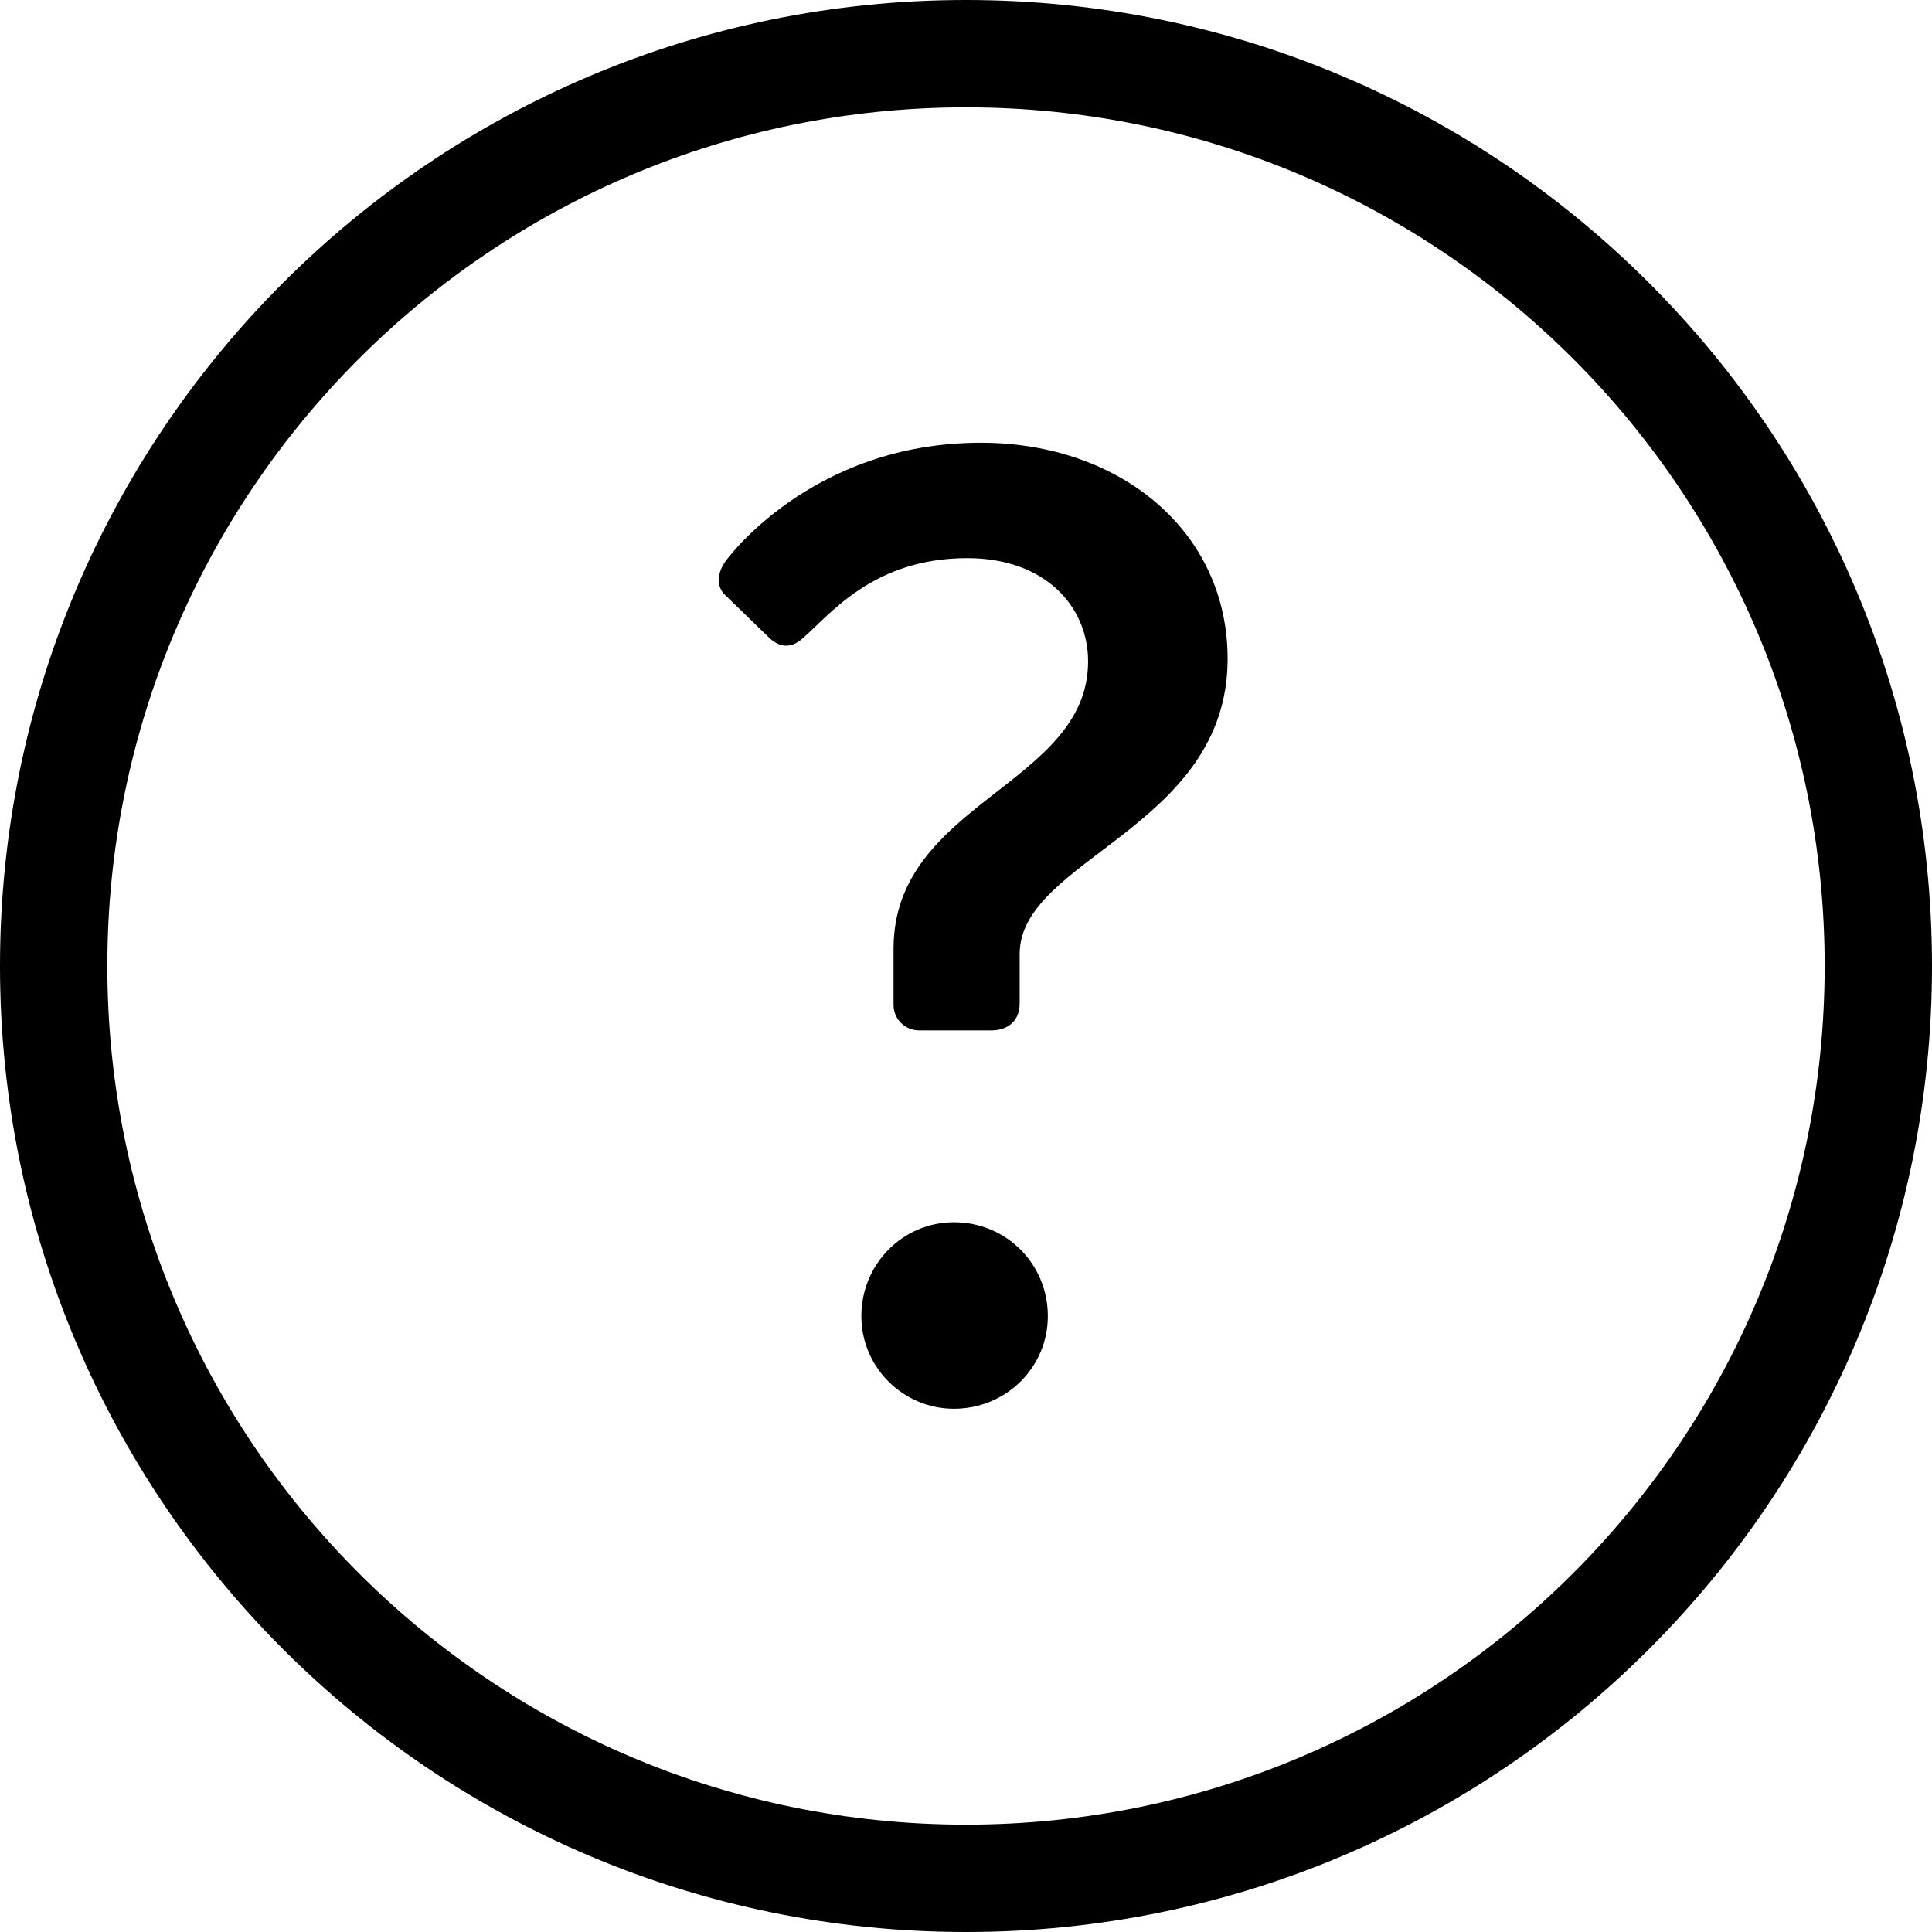 <svg height="36" viewBox="0 0 36 36" width="36" xmlns="http://www.w3.org/2000/svg"><g><path d="m18 36c9.941 0 18-8.059 18-18s-8.059-18-18-18-18 8.059-18 18 8.059 18 18 18zm0-2c-8.837 0-16-7.163-16-16s7.163-16 16-16 16 7.163 16 16-7.163 16-16 16z"/><path d="m17.125 19.2c-.25 0-.475-.2-.475-.475v-1.05c0-2.725 3.625-3.05 3.625-5.35 0-1.025-.8-1.925-2.25-1.925-1.775 0-2.575 1.075-3.075 1.5-.2.175-.4.175-.6 0l-.825-.8c-.2-.175-.15-.45 0-.65 0 0 1.575-2.2 4.75-2.2 2.6 0 4.6 1.65 4.6 4.025 0 3.15-3.875 3.725-3.875 5.5v.925c0 .325-.225.5-.525.5zm-1.075 5.325c0-.975.775-1.75 1.725-1.75.975 0 1.75.775 1.75 1.75 0 .95-.775 1.725-1.75 1.725-.95 0-1.725-.775-1.725-1.725z"/></g></svg>